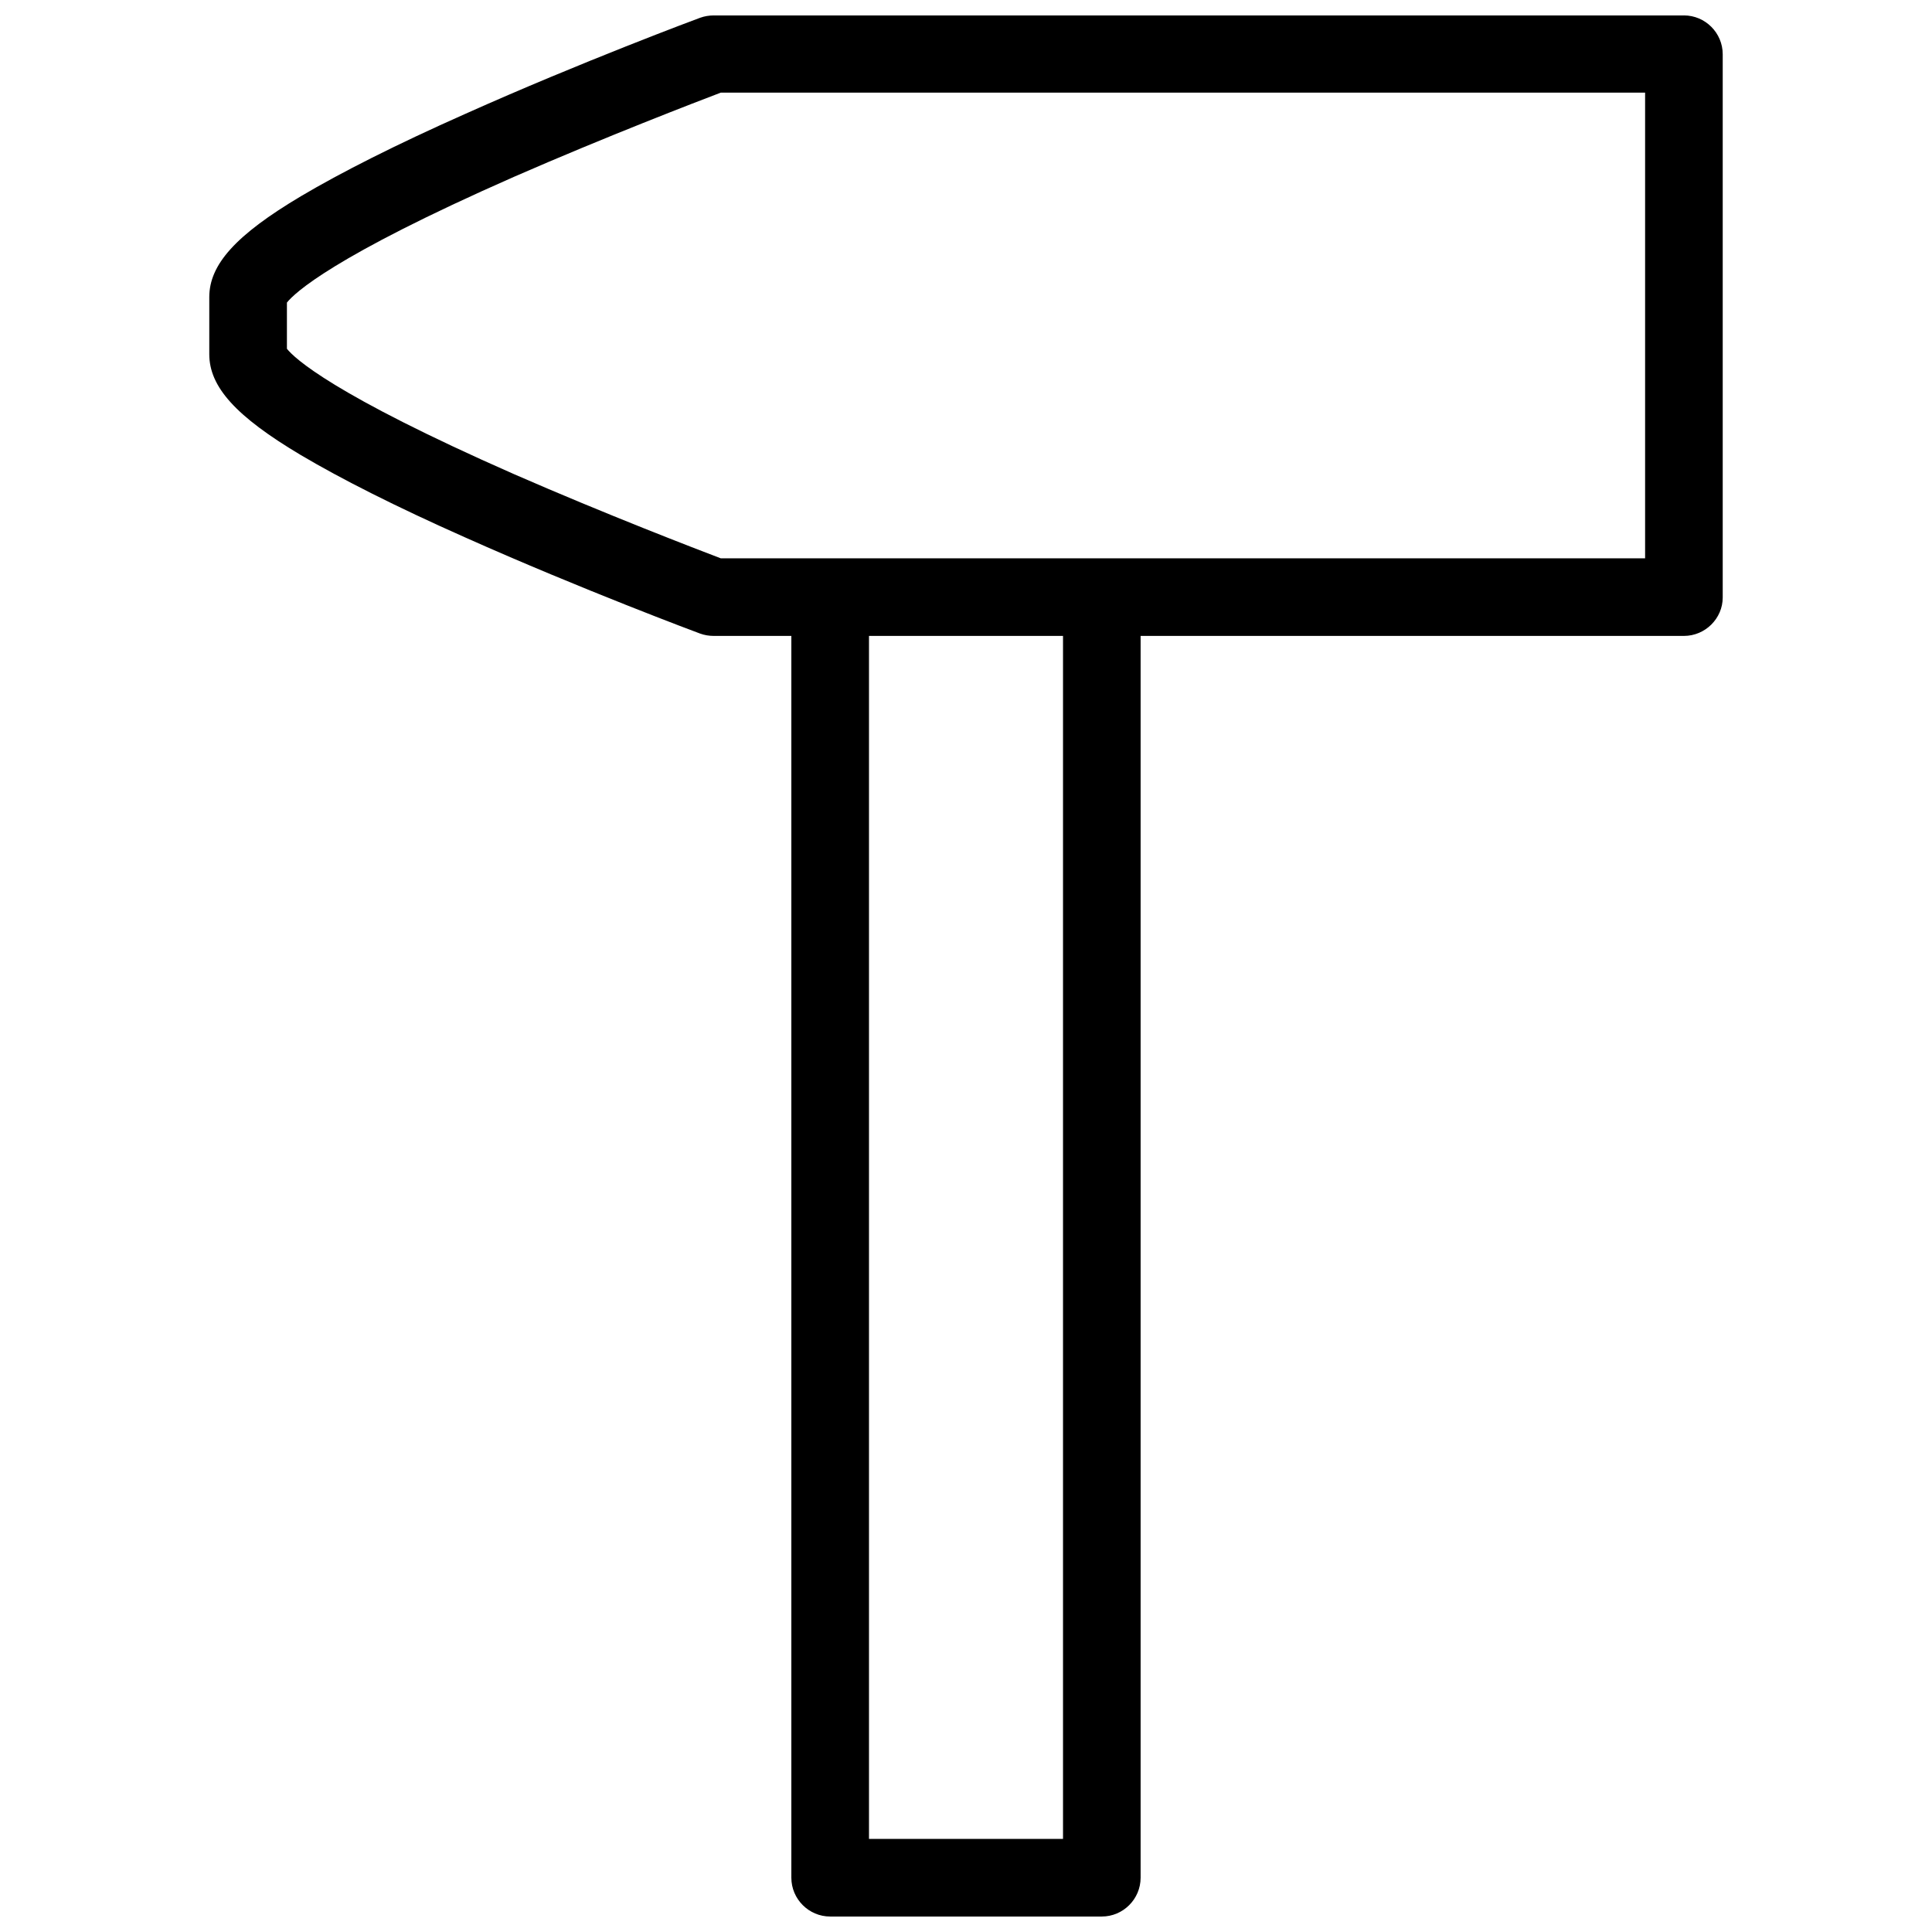 <?xml version="1.0" encoding="UTF-8"?>
<!-- Uploaded to: ICON Repo, www.svgrepo.com, Generator: ICON Repo Mixer Tools -->
<svg width="800px" height="800px" version="1.1" viewBox="144 144 512 512" xmlns="http://www.w3.org/2000/svg">
 <defs>
  <clipPath id="a">
   <path d="m199 148.09h402v503.81h-402z"/>
  </clipPath>
 </defs>
 <g clip-path="url(#a)">
  <path d="m590.25 148.09h-257.1c-1.234 0-2.469 0.207-3.598 0.617-0.309 0.102-31.57 11.723-62.32 25.504-18.305 8.125-32.91 15.527-43.5 21.801-17.277 10.285-24.27 18.102-24.27 26.738v15.117c0 8.637 6.992 16.453 24.27 26.738 10.594 6.273 25.195 13.676 43.5 21.801 30.852 13.781 62.012 25.402 62.32 25.504 1.133 0.41 2.367 0.617 3.598 0.617h20.566v329.09c0 5.656 4.629 10.285 10.285 10.285h71.988c5.656 0 10.285-4.629 10.285-10.285v-329.09h143.98c5.656 0 10.285-4.629 10.285-10.18v-143.98c-0.004-5.652-4.633-10.281-10.289-10.281zm-164.54 483.24h-51.418v-318.8h51.418zm154.26-339.37h-244.96c-6.481-2.469-30.336-11.621-54.812-22.316-48.129-21.184-58.207-30.75-60.16-33.219v-12.238c1.953-2.469 12.031-12.137 60.16-33.32 24.477-10.695 48.336-19.848 54.812-22.316l244.96 0.004z"/>
 </g>
</svg>
